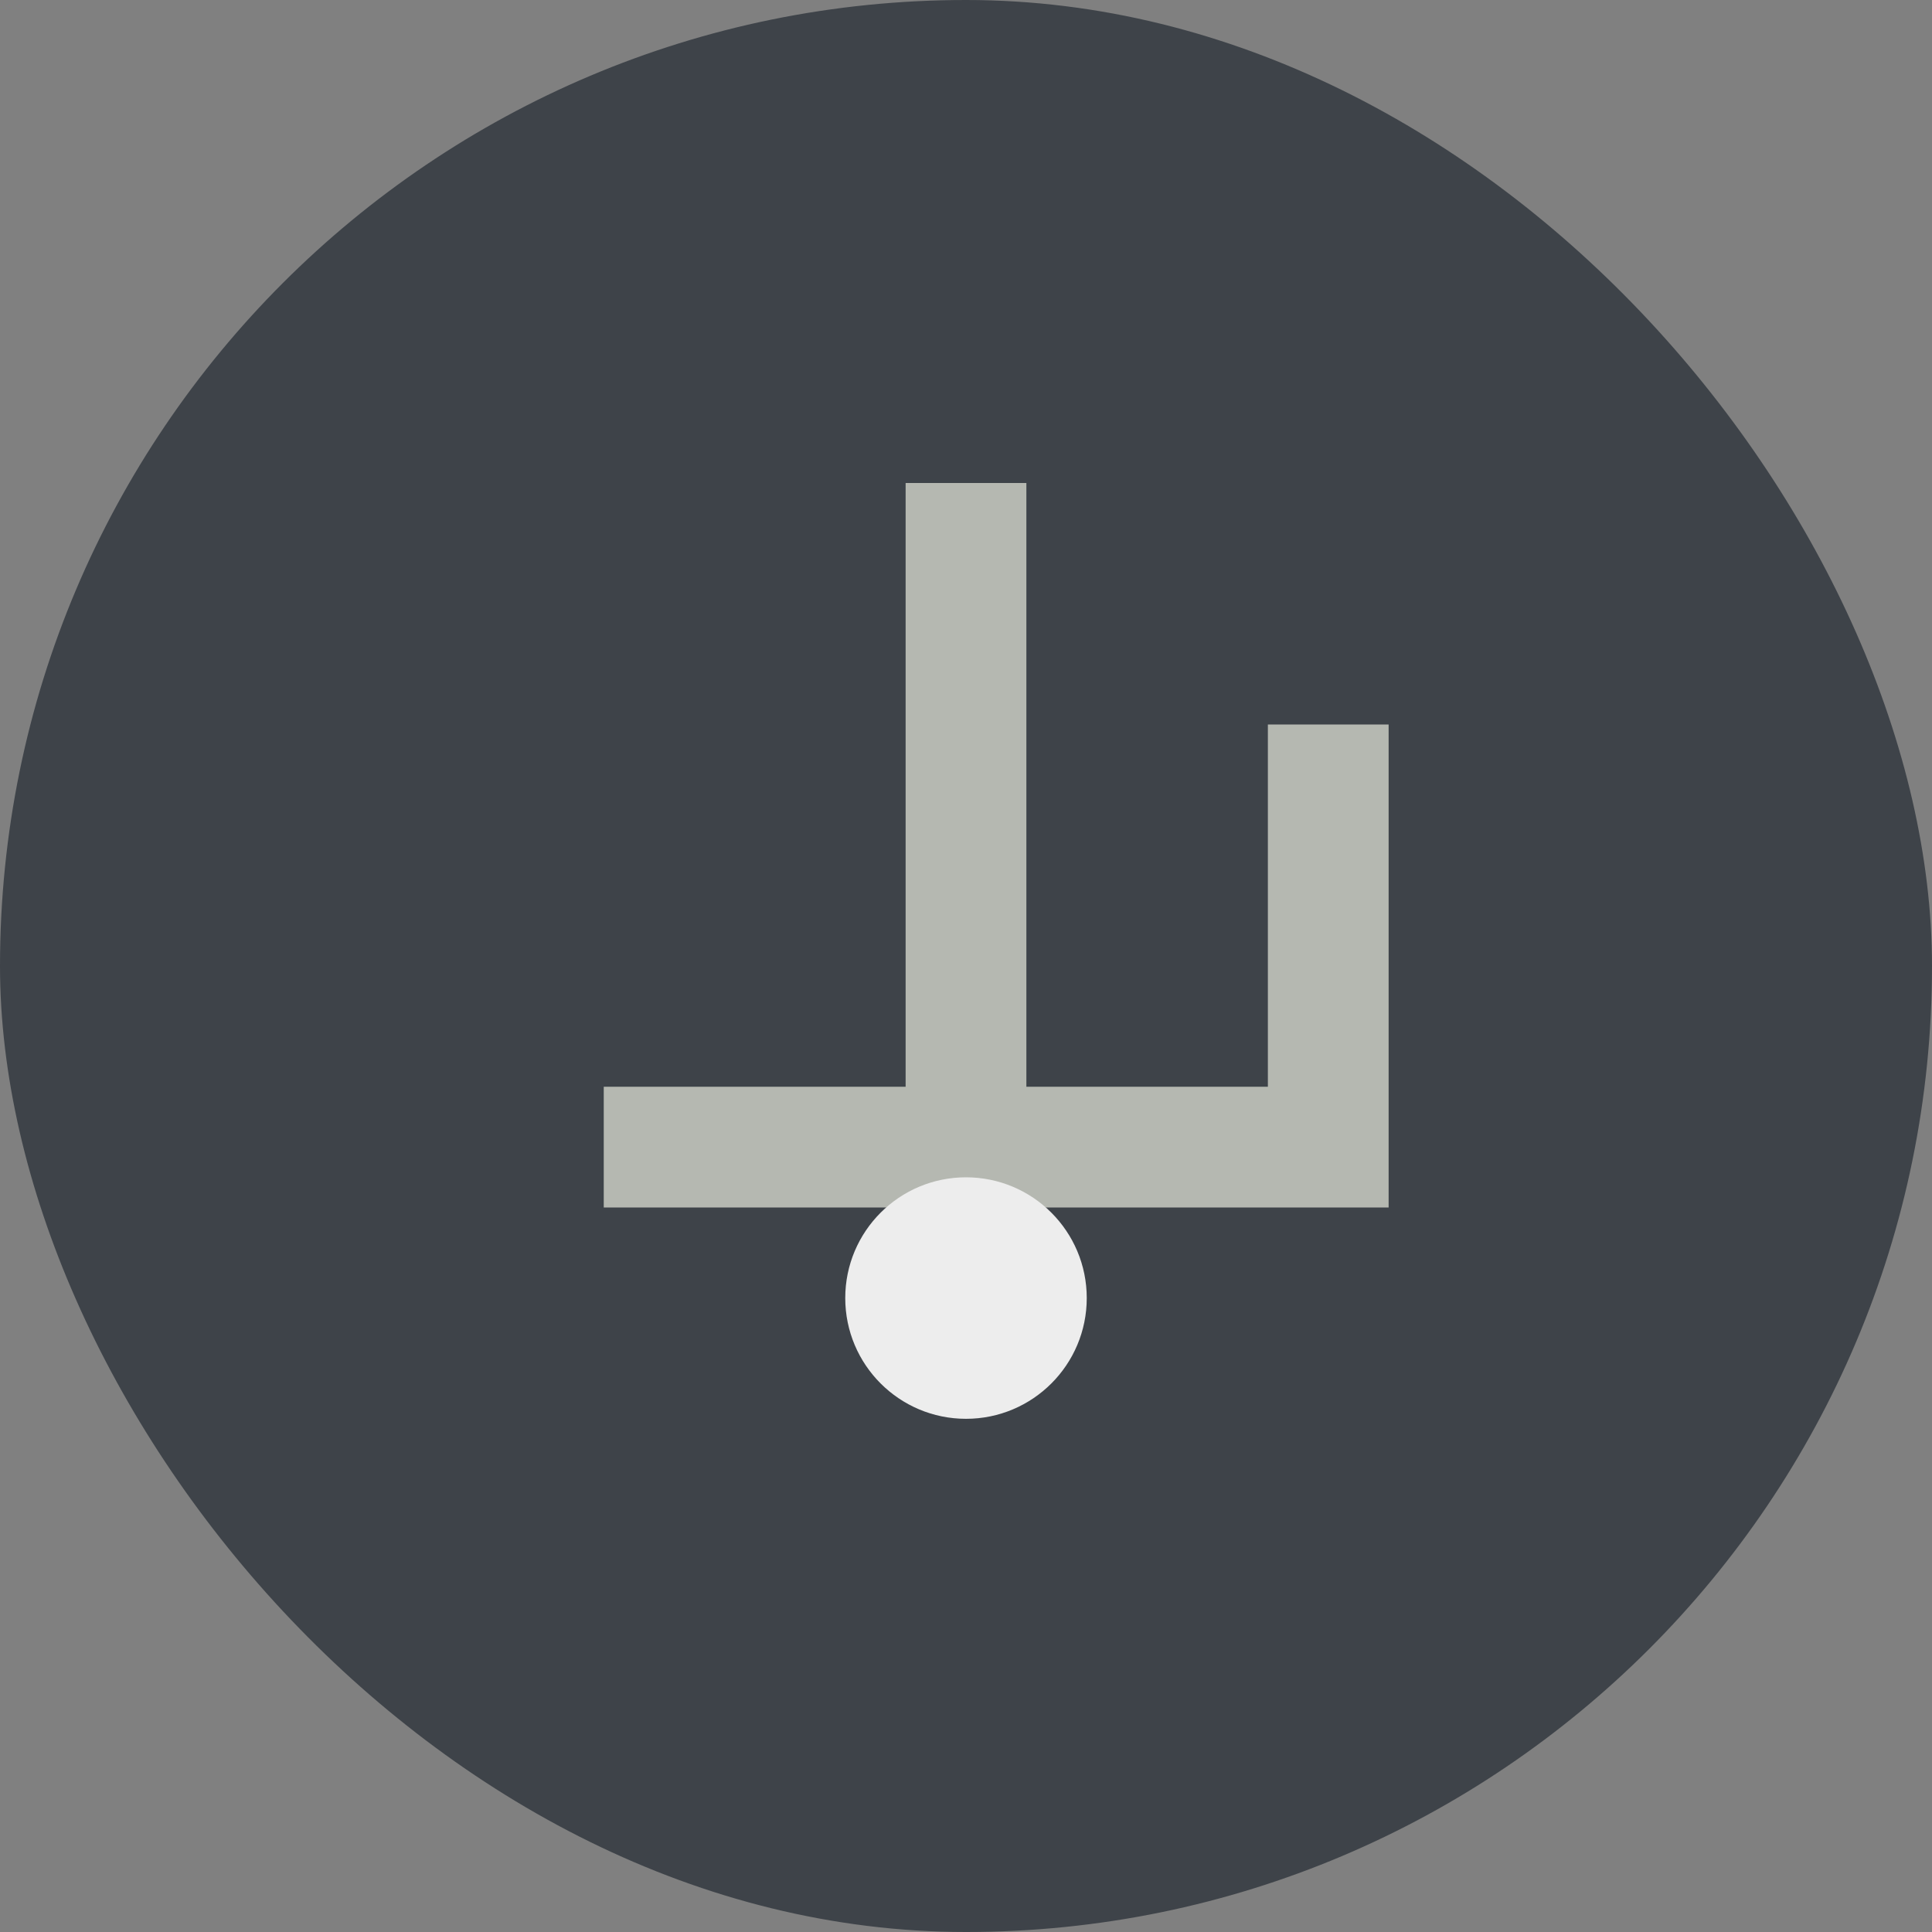 <?xml version="1.0" encoding="UTF-8"?>
<svg xmlns="http://www.w3.org/2000/svg" width="32" height="32" viewBox="0 0 32 32"><rect x="0" y="0" width="32" height="32" fill="#808080" stroke="none"/><rect width="32" height="32" rx="16" fill="#3E4349"/><path d="M16 8v11M10 19h12v-7" stroke="#B5B8B1" stroke-width="2" fill="none"/><circle cx="16" cy="21.5" r="2" fill="#EDEDED"/></svg>